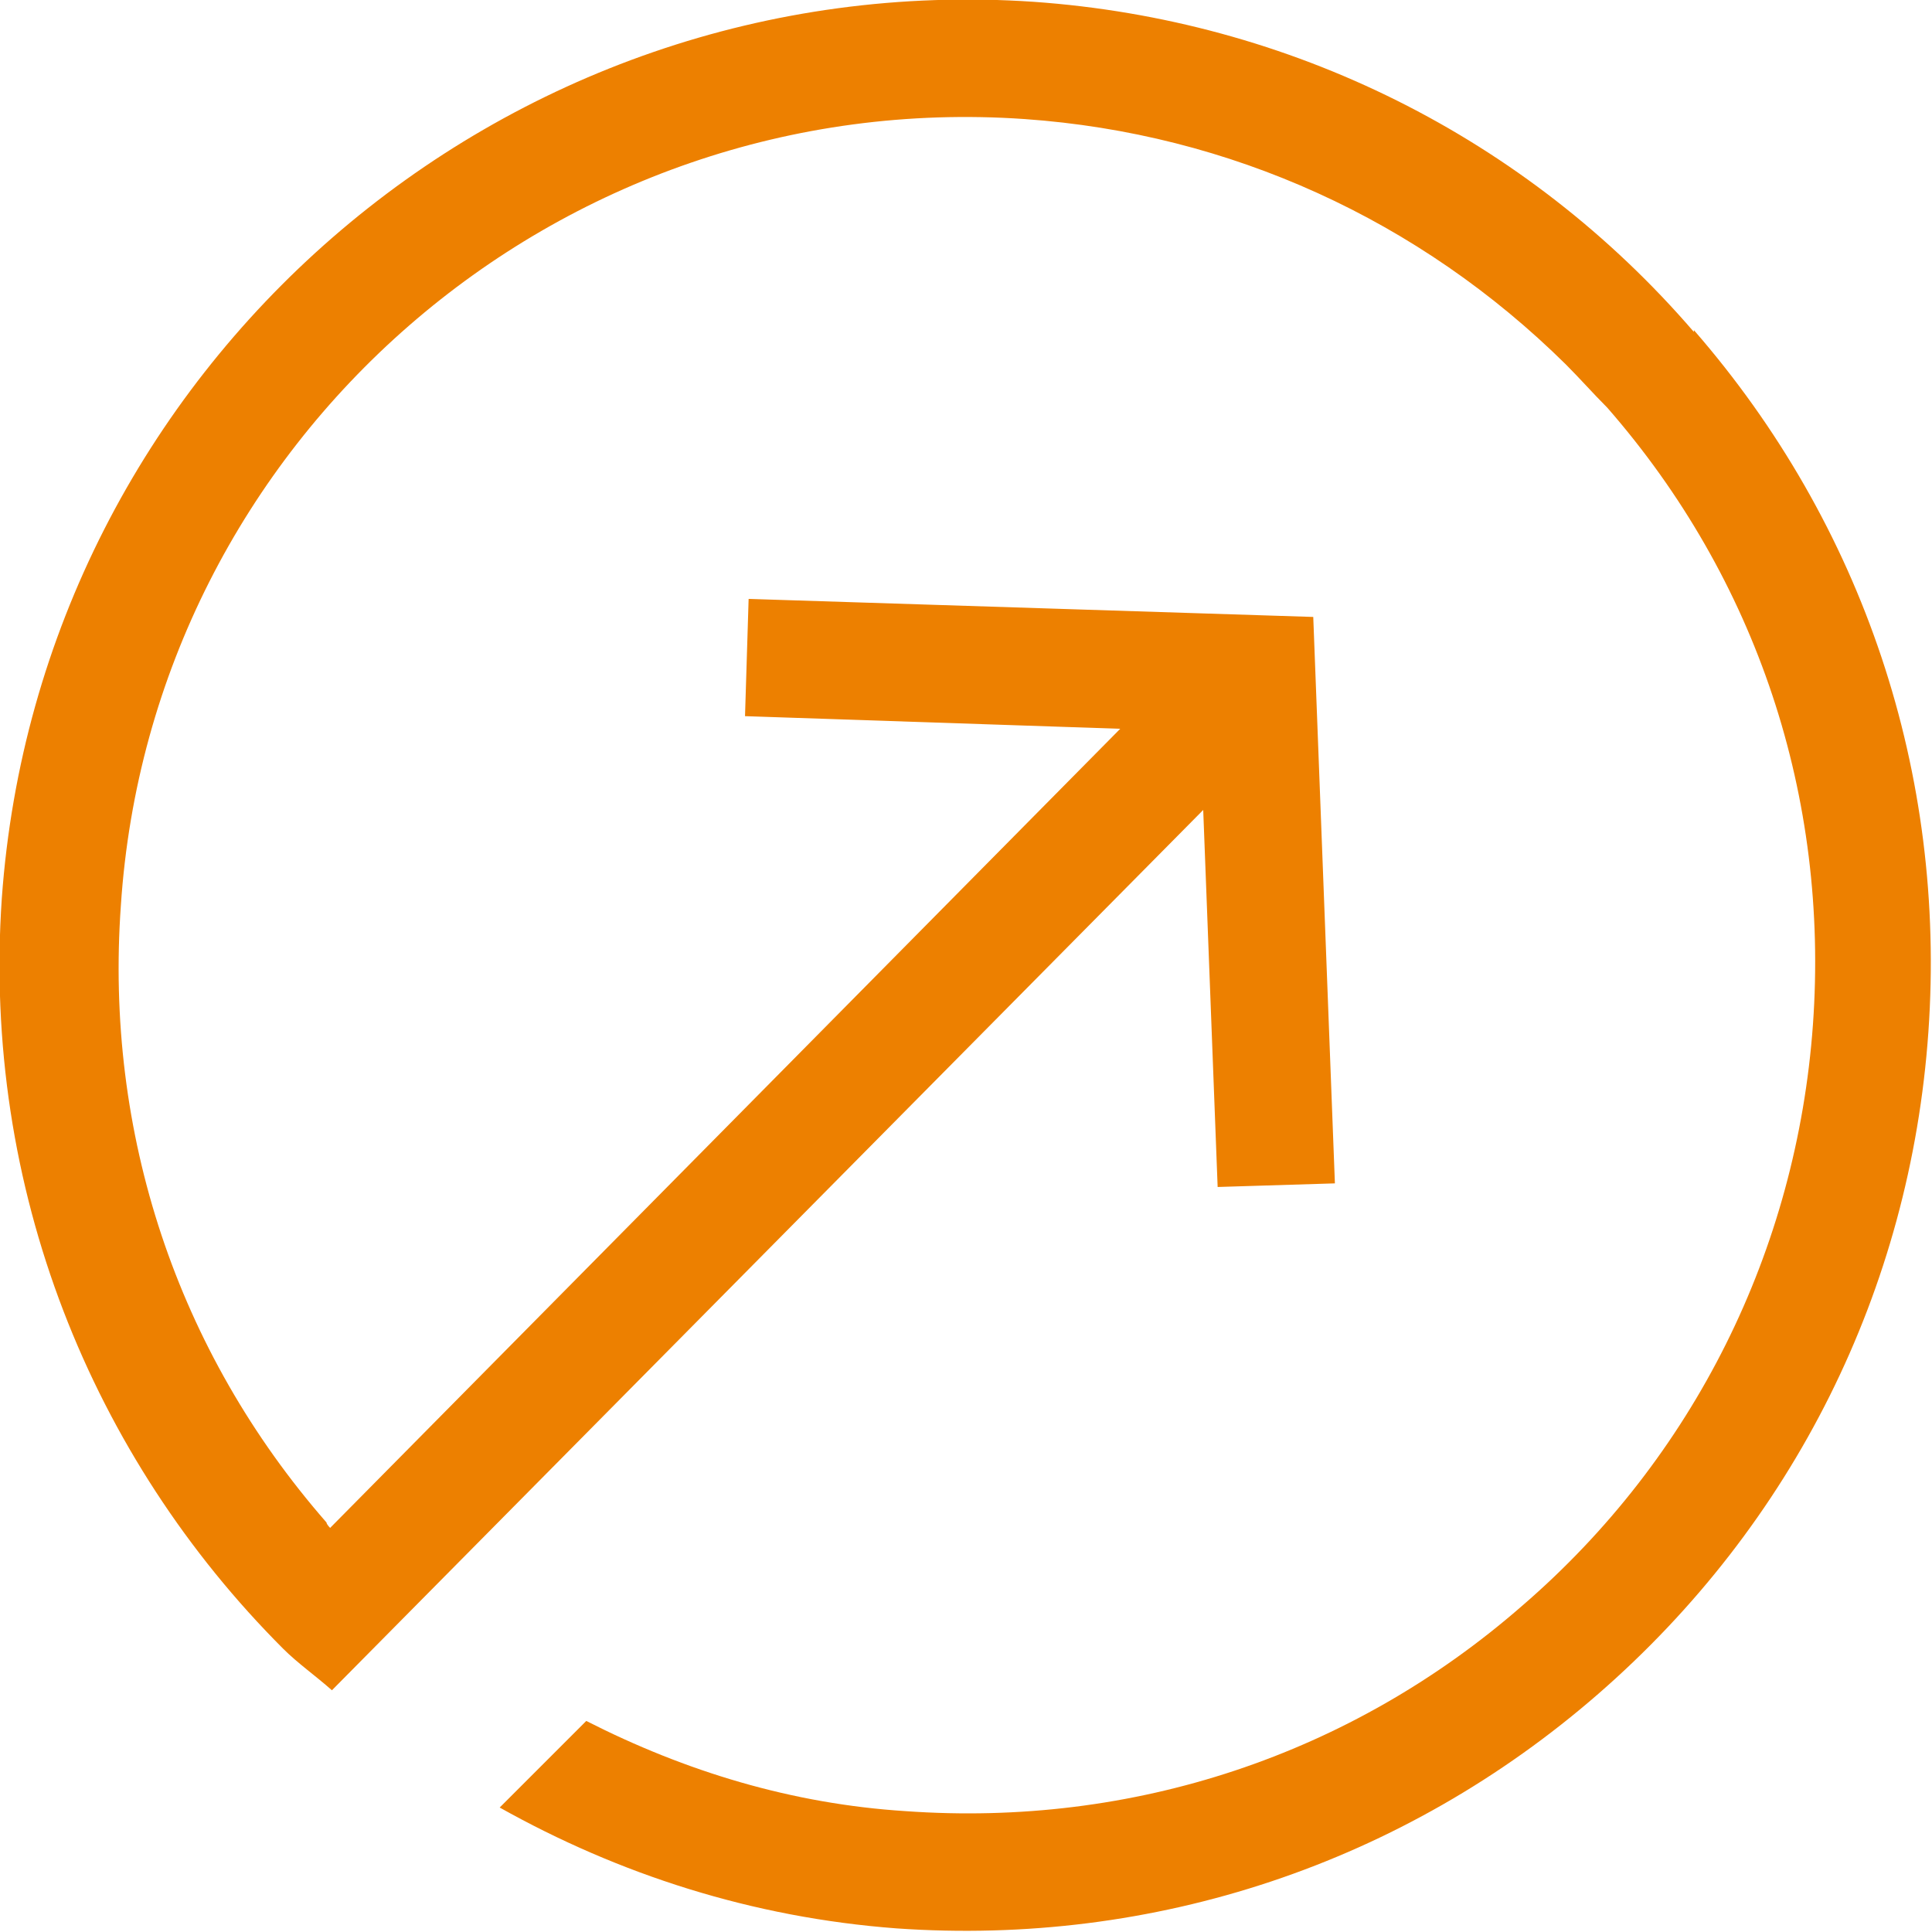 <?xml version="1.0" encoding="UTF-8"?>
<svg id="_レイヤー_2" data-name="レイヤー 2" xmlns="http://www.w3.org/2000/svg" width="10.71" height="10.71" viewBox="0 0 10.71 10.71">
  <defs>
    <style>
      .cls-1 {
        fill: #ed8000;
        stroke-width: 0px;
      }
    </style>
  </defs>
  <g id="TOP_CORPRATE">
    <path class="cls-1" d="m9.39,1.84C8.46.76,7.15.11,5.73.01,2.78-.19.22,2.04.01,4.98c-.11,1.61.5,3.1,1.56,4.16.08.08.18.15.27.23l4.83-4.88.08,2.09.65-.02-.12-3.14-3.13-.1-.02.65,2.08.07L1.83,8.47s-.02-.02-.02-.03c-.83-.95-1.23-2.16-1.14-3.42C.84,2.44,3.09.48,5.68.66c1.14.08,2.19.56,3,1.36.08.08.15.16.23.24.83.95,1.23,2.16,1.14,3.42-.09,1.25-.66,2.4-1.61,3.22-.95.83-2.16,1.23-3.42,1.14-.63-.04-1.22-.22-1.77-.5l-.48.48c.66.37,1.4.61,2.2.67,1.43.1,2.81-.36,3.89-1.3,1.08-.94,1.73-2.24,1.83-3.67.1-1.43-.36-2.81-1.3-3.89Z"/>
  </g>
</svg>